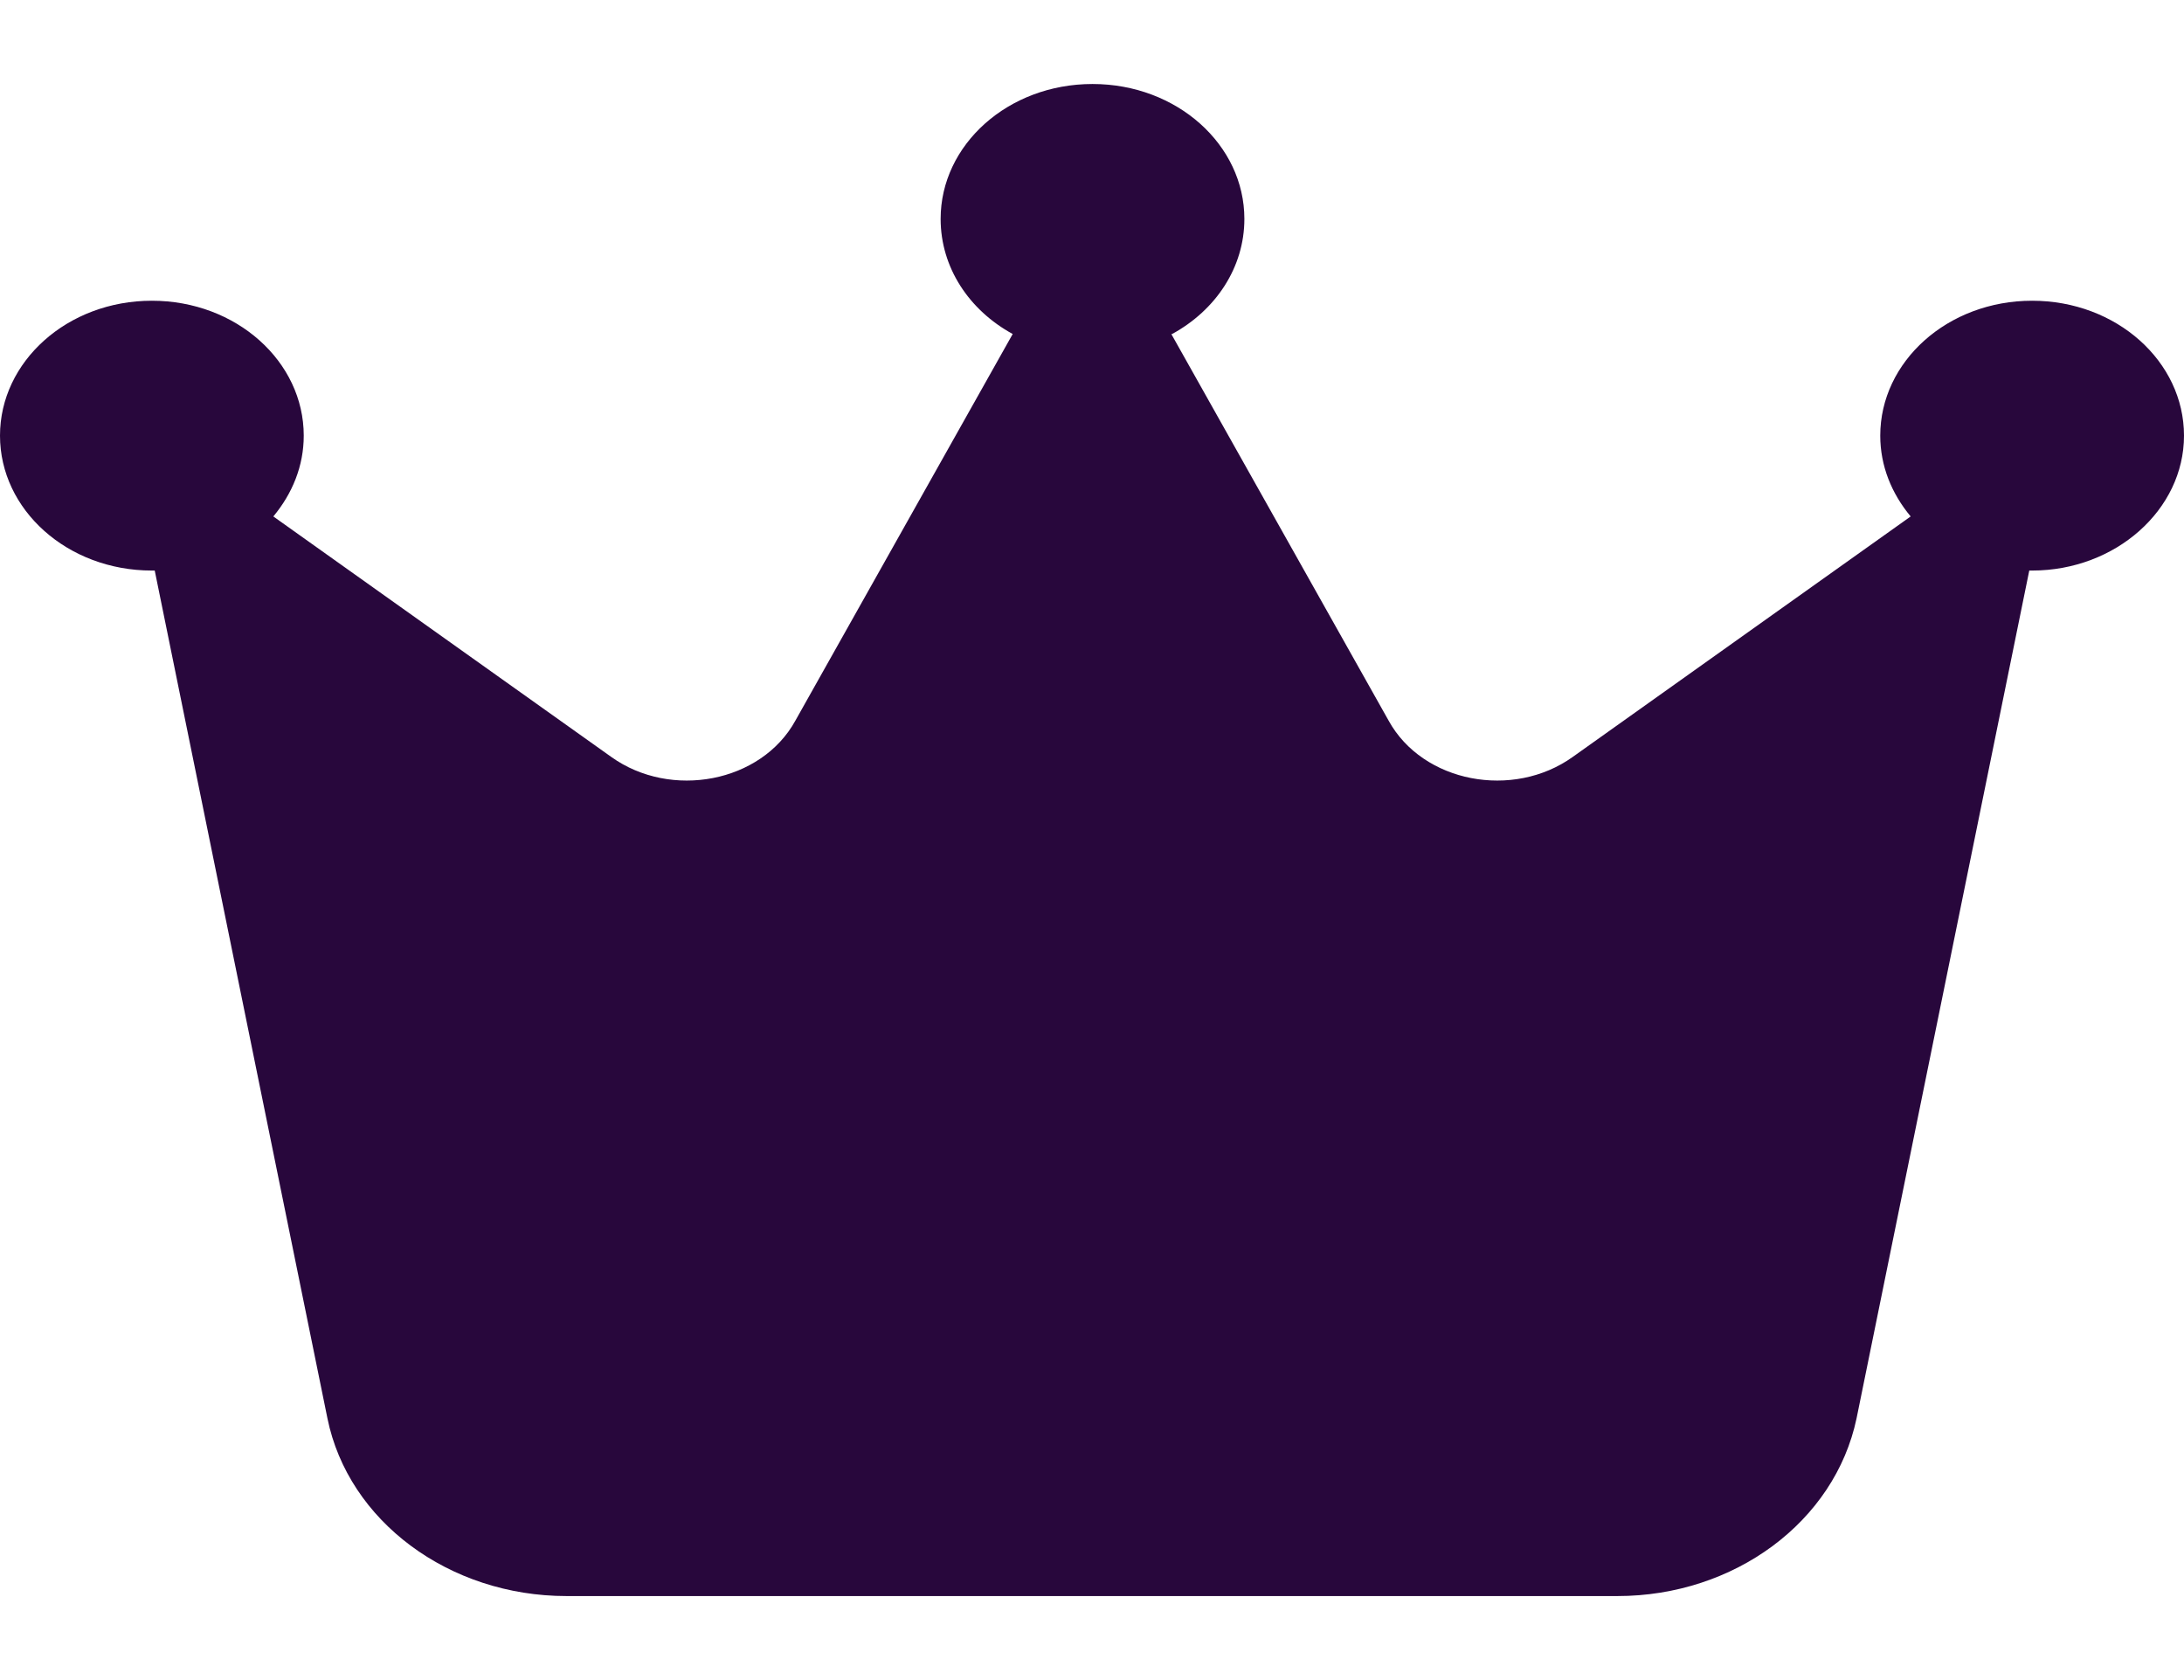 <?xml version="1.0" encoding="UTF-8"?> <svg xmlns="http://www.w3.org/2000/svg" width="13" height="10" viewBox="0 0 13 10" fill="none"><path d="M6.977 1.988C7.237 1.846 7.407 1.592 7.407 1.303C7.407 0.862 7.006 0.5 6.503 0.5C6 0.5 5.599 0.862 5.599 1.303C5.599 1.592 5.768 1.846 6.028 1.988L4.734 4.29C4.531 4.658 3.994 4.76 3.638 4.505L1.627 3.074C1.74 2.938 1.808 2.774 1.808 2.593C1.808 2.152 1.407 1.79 0.904 1.79C0.401 1.79 0 2.152 0 2.593C0 3.034 0.401 3.396 0.904 3.396H0.921L1.949 8.442C2.073 9.053 2.672 9.5 3.373 9.5H9.627C10.322 9.5 10.921 9.059 11.051 8.442L12.079 3.396H12.096C12.593 3.396 13 3.034 13 2.593C13 2.152 12.599 1.79 12.096 1.79C11.593 1.79 11.192 2.152 11.192 2.593C11.192 2.774 11.26 2.938 11.373 3.074L9.362 4.505C9.006 4.76 8.469 4.658 8.266 4.29L6.972 1.988H6.977Z" fill="#28073C"></path></svg> 